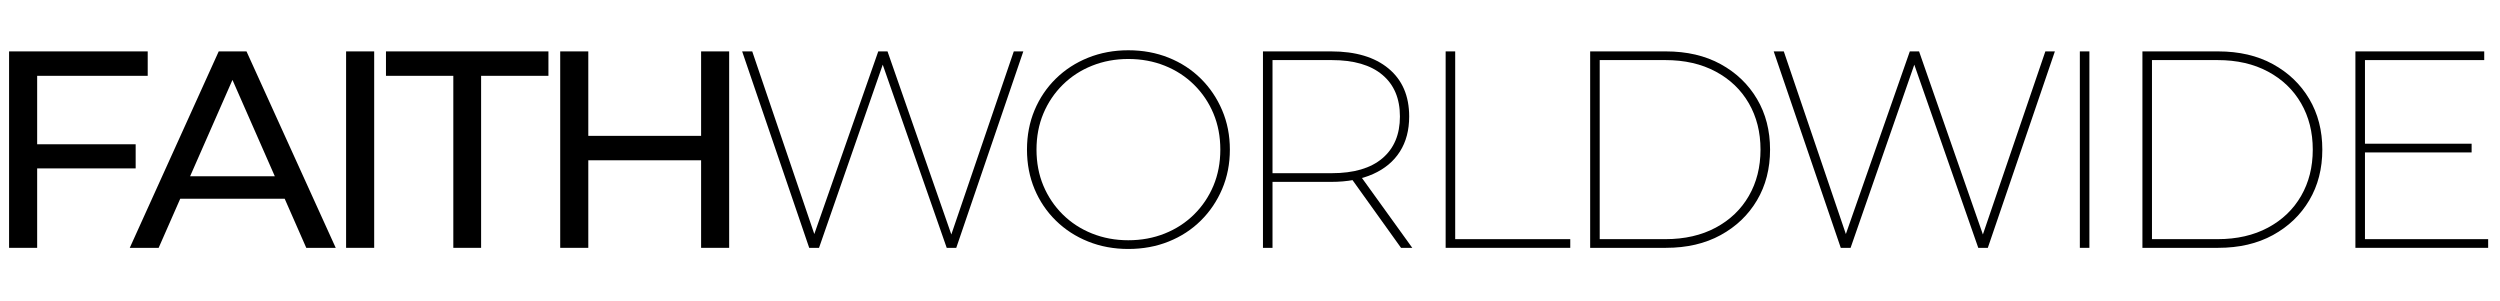 <svg version="1.0" preserveAspectRatio="xMidYMid meet" height="211" viewBox="0 0 1313.04 158.25" zoomAndPan="magnify" width="1750" xmlns:xlink="http://www.w3.org/1999/xlink" xmlns="http://www.w3.org/2000/svg"><defs><g></g><clipPath id="68d66ffc8d"><path clip-rule="nonzero" d="M 2.617 0 L 1308.93 0 L 1308.93 157.504 L 2.617 157.504 Z M 2.617 0"></path></clipPath><clipPath id="c639096512"><rect height="158" y="0" width="1307" x="0"></rect></clipPath></defs><g clip-path="url(#68d66ffc8d)"><g transform="matrix(1, 0, 0, 1, 2, 0)"><g clip-path="url(#c639096512)"><g fill-opacity="1" fill="#000000"><g transform="translate(-12.702, 130.134)"><g><path d="M 15.469 0 L 15.469 -103.172 L 88.281 -103.172 L 88.281 -90.344 L 30.219 -90.344 L 30.219 0 Z M 28.734 -41.719 L 28.734 -54.391 L 81.953 -54.391 L 81.953 -41.719 Z M 28.734 -41.719"></path></g></g></g><g fill-opacity="1" fill="#000000"><g transform="translate(66.296, 130.134)"><g><path d="M -0.141 0 L 46.578 -103.172 L 61.172 -103.172 L 108.031 0 L 92.562 0 L 50.844 -94.922 L 56.75 -94.922 L 15.031 0 Z M 19.75 -25.797 L 23.734 -37.578 L 81.797 -37.578 L 86.078 -25.797 Z M 19.75 -25.797"></path></g></g></g><g fill-opacity="1" fill="#000000"><g transform="translate(164.308, 130.134)"><g><path d="M 15.469 0 L 15.469 -103.172 L 30.219 -103.172 L 30.219 0 Z M 15.469 0"></path></g></g></g><g fill-opacity="1" fill="#000000"><g transform="translate(200.123, 130.134)"><g><path d="M 35.969 0 L 35.969 -90.344 L 0.594 -90.344 L 0.594 -103.172 L 85.922 -103.172 L 85.922 -90.344 L 50.562 -90.344 L 50.562 0 Z M 35.969 0"></path></g></g></g><g fill-opacity="1" fill="#000000"><g transform="translate(276.763, 130.134)"><g><path d="M 89.469 0 L 89.469 -103.172 L 104.203 -103.172 L 104.203 0 Z M 15.469 0 L 15.469 -103.172 L 30.219 -103.172 L 30.219 0 Z M 28.734 -45.984 L 28.734 -58.812 L 90.797 -58.812 L 90.797 -45.984 Z M 28.734 -45.984"></path></g></g></g><g fill-opacity="1" fill="#000000"><g transform="translate(381.447, 130.134)"><g><path d="M 41.562 0 L 6.344 -103.172 L 11.641 -103.172 L 45.547 -3.391 L 42.891 -3.391 L 77.828 -103.172 L 82.688 -103.172 L 117.469 -3.391 L 114.969 -3.391 L 149.016 -103.172 L 154.016 -103.172 L 118.797 0 L 113.781 0 L 79.594 -97.875 L 80.766 -97.875 L 46.719 0 Z M 41.562 0"></path></g></g></g><g fill-opacity="1" fill="#000000"><g transform="translate(528.98, 130.134)"><g><path d="M 61.609 0.594 C 54.047 0.594 47.02 -0.707 40.531 -3.312 C 34.039 -5.914 28.391 -9.578 23.578 -14.297 C 18.766 -19.016 15.031 -24.539 12.375 -30.875 C 9.727 -37.219 8.406 -44.125 8.406 -51.594 C 8.406 -59.051 9.727 -65.945 12.375 -72.281 C 15.031 -78.625 18.766 -84.156 23.578 -88.875 C 28.391 -93.594 34.039 -97.254 40.531 -99.859 C 47.02 -102.461 54.047 -103.766 61.609 -103.766 C 69.273 -103.766 76.348 -102.461 82.828 -99.859 C 89.316 -97.254 94.941 -93.594 99.703 -88.875 C 104.473 -84.156 108.207 -78.625 110.906 -72.281 C 113.613 -65.945 114.969 -59.051 114.969 -51.594 C 114.969 -44.125 113.613 -37.219 110.906 -30.875 C 108.207 -24.539 104.473 -19.016 99.703 -14.297 C 94.941 -9.578 89.316 -5.914 82.828 -3.312 C 76.348 -0.707 69.273 0.594 61.609 0.594 Z M 61.609 -3.984 C 68.484 -3.984 74.867 -5.16 80.766 -7.516 C 86.66 -9.867 91.797 -13.207 96.172 -17.531 C 100.547 -21.863 103.938 -26.898 106.344 -32.641 C 108.75 -38.391 109.953 -44.707 109.953 -51.594 C 109.953 -58.469 108.75 -64.781 106.344 -70.531 C 103.938 -76.281 100.547 -81.316 96.172 -85.641 C 91.797 -89.961 86.66 -93.301 80.766 -95.656 C 74.867 -98.008 68.484 -99.188 61.609 -99.188 C 54.828 -99.188 48.488 -98.008 42.594 -95.656 C 36.695 -93.301 31.562 -89.961 27.188 -85.641 C 22.82 -81.316 19.43 -76.281 17.016 -70.531 C 14.609 -64.781 13.406 -58.469 13.406 -51.594 C 13.406 -44.707 14.609 -38.391 17.016 -32.641 C 19.43 -26.898 22.82 -21.863 27.188 -17.531 C 31.562 -13.207 36.695 -9.867 42.594 -7.516 C 48.488 -5.16 54.828 -3.984 61.609 -3.984 Z M 61.609 -3.984"></path></g></g></g><g fill-opacity="1" fill="#000000"><g transform="translate(642.468, 130.134)"><g><path d="M 18.859 0 L 18.859 -103.172 L 54.688 -103.172 C 67.551 -103.172 77.594 -100.172 84.812 -94.172 C 92.039 -88.18 95.656 -79.785 95.656 -68.984 C 95.656 -61.805 94.031 -55.66 90.781 -50.547 C 87.539 -45.441 82.848 -41.516 76.703 -38.766 C 70.566 -36.016 63.227 -34.641 54.688 -34.641 L 21.672 -34.641 L 23.875 -37 L 23.875 0 Z M 91.375 0 L 64.562 -37.438 L 70.312 -37.438 L 97.281 0 Z M 23.875 -37 L 21.672 -39.203 L 54.984 -39.203 C 66.578 -39.203 75.441 -41.805 81.578 -47.016 C 87.723 -52.223 90.797 -59.547 90.797 -68.984 C 90.797 -78.41 87.723 -85.703 81.578 -90.859 C 75.441 -96.023 66.578 -98.609 54.984 -98.609 L 21.672 -98.609 L 23.875 -100.969 Z M 23.875 -37"></path></g></g></g><g fill-opacity="1" fill="#000000"><g transform="translate(738.416, 130.134)"><g><path d="M 18.859 0 L 18.859 -103.172 L 23.875 -103.172 L 23.875 -4.562 L 84.312 -4.562 L 84.312 0 Z M 18.859 0"></path></g></g></g><g fill-opacity="1" fill="#000000"><g transform="translate(814.319, 130.134)"><g><path d="M 18.859 0 L 18.859 -103.172 L 58.656 -103.172 C 69.664 -103.172 79.25 -100.938 87.406 -96.469 C 95.562 -92 101.922 -85.906 106.484 -78.188 C 111.055 -70.477 113.344 -61.613 113.344 -51.594 C 113.344 -41.562 111.055 -32.688 106.484 -24.969 C 101.922 -17.258 95.562 -11.172 87.406 -6.703 C 79.25 -2.234 69.664 0 58.656 0 Z M 23.875 -4.562 L 58.359 -4.562 C 68.484 -4.562 77.301 -6.578 84.812 -10.609 C 92.332 -14.641 98.129 -20.191 102.203 -27.266 C 106.285 -34.336 108.328 -42.445 108.328 -51.594 C 108.328 -60.727 106.285 -68.832 102.203 -75.906 C 98.129 -82.977 92.332 -88.531 84.812 -92.562 C 77.301 -96.594 68.484 -98.609 58.359 -98.609 L 23.875 -98.609 Z M 23.875 -4.562"></path></g></g></g><g fill-opacity="1" fill="#000000"><g transform="translate(923.238, 130.134)"><g><path d="M 41.562 0 L 6.344 -103.172 L 11.641 -103.172 L 45.547 -3.391 L 42.891 -3.391 L 77.828 -103.172 L 82.688 -103.172 L 117.469 -3.391 L 114.969 -3.391 L 149.016 -103.172 L 154.016 -103.172 L 118.797 0 L 113.781 0 L 79.594 -97.875 L 80.766 -97.875 L 46.719 0 Z M 41.562 0"></path></g></g></g><g fill-opacity="1" fill="#000000"><g transform="translate(1071.508, 130.134)"><g><path d="M 18.859 0 L 18.859 -103.172 L 23.875 -103.172 L 23.875 0 Z M 18.859 0"></path></g></g></g><g fill-opacity="1" fill="#000000"><g transform="translate(1104.375, 130.134)"><g><path d="M 18.859 0 L 18.859 -103.172 L 58.656 -103.172 C 69.664 -103.172 79.25 -100.938 87.406 -96.469 C 95.562 -92 101.922 -85.906 106.484 -78.188 C 111.055 -70.477 113.344 -61.613 113.344 -51.594 C 113.344 -41.562 111.055 -32.688 106.484 -24.969 C 101.922 -17.258 95.562 -11.172 87.406 -6.703 C 79.25 -2.234 69.664 0 58.656 0 Z M 23.875 -4.562 L 58.359 -4.562 C 68.484 -4.562 77.301 -6.578 84.812 -10.609 C 92.332 -14.641 98.129 -20.191 102.203 -27.266 C 106.285 -34.336 108.328 -42.445 108.328 -51.594 C 108.328 -60.727 106.285 -68.832 102.203 -75.906 C 98.129 -82.977 92.332 -88.531 84.812 -92.562 C 77.301 -96.594 68.484 -98.609 58.359 -98.609 L 23.875 -98.609 Z M 23.875 -4.562"></path></g></g></g><g fill-opacity="1" fill="#000000"><g transform="translate(1216.241, 130.134)"><g><path d="M 18.859 0 L 18.859 -103.172 L 86.516 -103.172 L 86.516 -98.609 L 23.875 -98.609 L 23.875 -4.562 L 88.578 -4.562 L 88.578 0 Z M 23 -50.109 L 23 -54.688 L 79.891 -54.688 L 79.891 -50.109 Z M 23 -50.109"></path></g></g></g></g></g></g></svg>